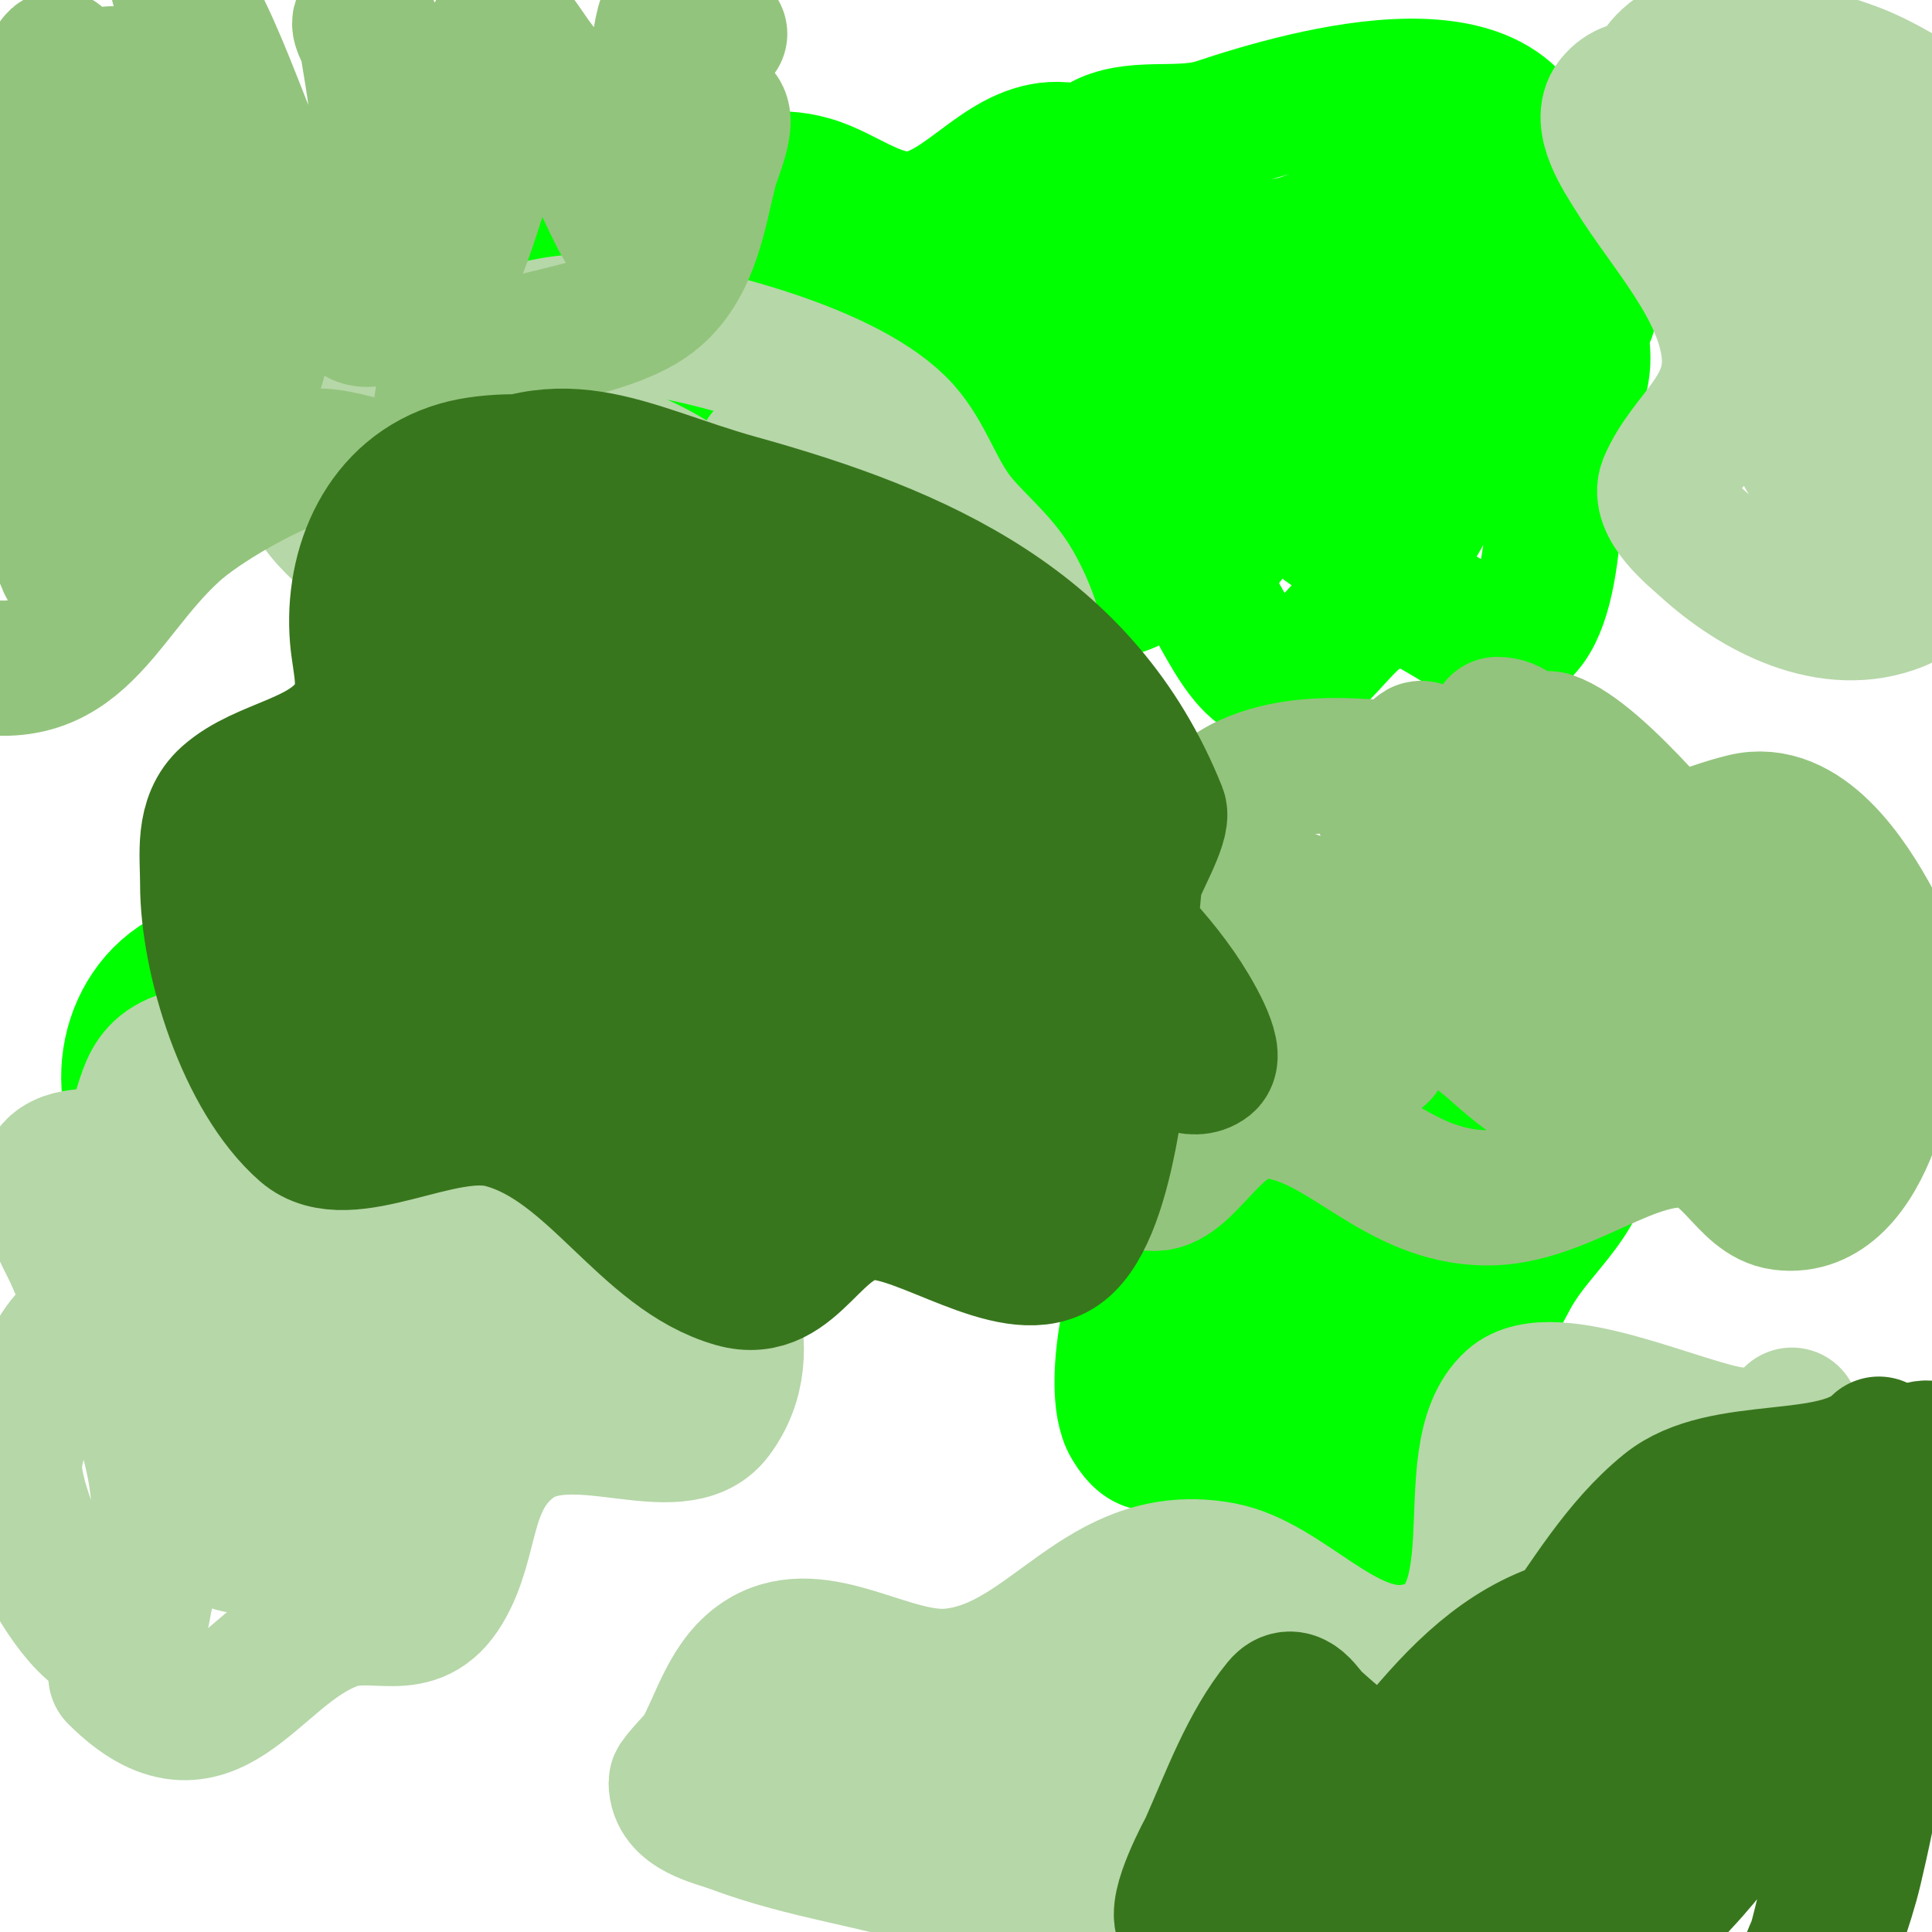 <svg viewBox='0 0 400 400' version='1.1' xmlns='http://www.w3.org/2000/svg' xmlns:xlink='http://www.w3.org/1999/xlink'><g fill='none' stroke='#00ff00' stroke-width='28' stroke-linecap='round' stroke-linejoin='round'><path d='M300,209c-9.645,0 -22.331,-0.43 -31,7c-7.524,6.449 -4.931,17.861 -9,26c-3.841,7.681 -12.391,5.391 -18,11c-6.625,6.625 -12.737,34.106 -8,42c7.231,12.051 10.074,-8.926 16,-3c6.827,6.827 9.18,19.09 19,24c8.796,4.398 16.584,-3.854 24,-2c4.604,1.151 11.045,11.303 16,8c3,-2 4.388,-5.775 6,-9c5.235,-10.47 0.495,-10.505 -7,-18c-1.311,-1.311 -7.18,-3.459 -7,-4c2.793,-8.38 7.716,-19.288 12,-27c5.937,-10.686 16,-15.917 16,-30c0,-5.406 -7.163,-12.028 -10,-16c-2.969,-4.156 -6.845,-9.711 -12,-11c-1.706,-0.427 -5.134,7.835 -6,10c-5.028,12.57 -9.203,26.457 -10,40c-0.235,3.993 0.398,8.02 0,12c-0.202,2.018 -2.434,7.434 -1,6c6.449,-6.449 9.498,-22.494 12,-30c1.423,-4.268 2.577,-8.732 4,-13c0.236,-0.707 1,-2 1,-2c0,0 -1.571,5.285 -2,8c-0.684,4.331 -1.069,8.716 -2,13c-3.242,14.912 -12.243,27.729 -17,42c-0.641,1.924 0.832,-3.979 1,-6c0.194,-2.325 0,-4.667 0,-7c0,-12.592 0.266,-24.539 -2,-37c-0.55,-3.024 -0.728,-6.202 -2,-9c-0.497,-1.094 -2.279,-2.961 -3,-2c-2.01,2.681 -5.914,24.468 -6,25c-1.711,10.611 -4.733,25.069 -2,36c0.485,1.94 0.091,-4.002 0,-6c-0.439,-9.657 -0.837,-19.37 0,-29c0.294,-3.387 1.236,-6.688 2,-10c0.237,-1.027 0.529,-3.943 1,-3c2.575,5.149 -4.393,34.393 -10,40c-0.85,0.85 -2.512,-0.902 -3,-2c-0.006,-0.014 -4,-16 -4,-16c0,0 0,0.667 0,1c0,2 -0.485,4.06 0,6c0.256,1.023 2.054,3 1,3c-2.495,0 -0.798,-11 -4,-11c-0.075,0 3.046,9 -1,9'/><path d='M96,166c0.195,-0.195 2,-1 2,-1c0,0 -5.889,-2.434 -9,-3c-5.319,-0.967 -15.482,-1.389 -20,2c-5.74,4.305 10.824,20.176 1,30c-8.298,8.298 -21.1,3.05 -31,8c-13.767,6.884 -16.368,26.632 -6,37c4.807,4.807 12.66,-0.407 18,-1c6.065,-0.674 14.176,0.336 20,2c14.629,4.18 31.17,11.638 47,9c7.642,-1.274 14.063,-5.661 22,-5c8.778,0.731 20.642,9.179 29,5c4.337,-2.169 14.427,-23.807 20,-30c9.925,-11.027 27.147,-25.414 23,-42c-5.859,-23.436 -39.143,-48.632 -63,-35c-8.621,4.926 -12.848,15.954 -23,19c-16.398,4.92 -28.3,-10.7 -44,5c-6.85,6.85 -14,20.801 -14,31c0,4.187 2.883,8.07 -2,11c-7.97,4.782 -33.84,7.261 -39,15c-0.261,0.392 0.608,0.739 1,1c3.703,2.469 6.675,1.607 11,2c12.654,1.15 25.199,-0.753 38,0c16.573,0.975 33.621,5.022 50,8c10.037,1.825 23.594,4.879 33,-1c15.796,-9.872 13.797,-29.716 24,-44c2.912,-4.077 4.037,-9.05 7,-13c0.739,-0.985 3.927,-3.145 3,-5c-4.549,-9.098 -11.581,-2.141 -19,-1c-6.974,1.073 -20.374,-1.626 -26,4c-3.631,3.631 -1.936,7.742 -3,12c-0.877,3.506 -2.512,4.024 -4,7c-3.998,7.996 -0.515,18.379 -11,21'/><path d='M131,214c-4.333,-0.333 -8.757,-0.057 -13,-1c-3.698,-0.822 -27.294,-14.587 -29,-18c-1.274,-2.547 5.453,1.726 8,3c5.207,2.603 10.574,4.89 16,7c11.418,4.44 22.737,7.124 35,8c1.824,0.13 9.873,1.127 11,0c0.85,-0.85 -1.844,-1.67 -3,-2c-4.276,-1.222 -8.781,-1.594 -13,-3c-12.315,-4.105 -24.138,-9.428 -37,-12c-2.311,-0.462 -4.653,-0.787 -7,-1c-1.328,-0.121 -2.667,0 -4,0c-0.667,0 -2.667,0 -2,0c7,0 15.917,3.819 23,5c8.967,1.495 17.952,1 27,1c4.452,0 19.318,1.705 22,-5c1.673,-4.183 -3.927,-8.122 -7,-9c-10.497,-2.999 -21.557,0.304 -32,1c-4.895,0.326 -14.379,-0.31 -19,2c-0.422,0.211 -1.149,0.553 -1,1c0.915,2.744 5.199,2.64 7,3c16.495,3.299 28.319,0.564 43,-8c4.329,-2.525 15.713,-8.268 11,-15c-14.011,-20.015 -43.556,-16.737 -62,-5c-12.043,7.663 -8.716,20.432 -14,31c-0.536,1.071 -7.097,8.807 -7,9c1.156,2.312 2.376,0.082 4,-1'/><path d='M317,45c2.021,0 9.107,20.726 10,24c4.359,15.984 -12.36,26.909 -27,29c-15.773,2.253 -30.447,-8.634 -45,-13c-13.131,-3.939 -24.148,3.142 -37,1c-10.618,-1.77 -19.634,-9.927 -30,-12c-19.074,-3.815 -36.057,12.353 -55,11c-11.801,-0.843 -34,-10.096 -34,-25c0,-6.09 9.036,-11.757 13,-15c11.016,-9.013 22.083,-4.278 35,-6c7.646,-1.019 13.185,-3.233 21,-1c7.357,2.102 14.773,9.057 23,7c10.129,-2.532 17.525,-14.956 29,-14c15.017,1.251 25.035,18.549 41,20c13.176,1.198 21.711,-10.976 34,-12c5.324,-0.444 11.561,4.78 16,7c0.9,0.45 10,2.317 10,4c0,0.471 -0.667,0.667 -1,1c-2.368,2.368 -17.329,-2.747 -24,0c-8.83,3.636 -16.667,9.511 -26,12c-2.392,0.638 -12.126,3.15 -15,2c-1.313,-0.525 -3,-3 -3,-3c0,0 1.577,5.692 -3,7c-10.876,3.107 -26.129,-5.641 -37,-7c-19.158,-2.395 -39.642,-5 -59,-5c-3.975,0 -12.63,0.191 -16,3c-2.794,2.328 -1.78,6.52 -4,8c-1.441,0.961 -4.669,1.996 -6,0c-2.414,-3.621 2.882,-11.831 6,-13c8.803,-3.301 20.769,-2.462 30,-2c37.9,1.895 78.516,6.753 116,13c7.824,1.304 30.207,5.207 36,11c1.434,1.434 -3.985,1.224 -6,1c-7.064,-0.785 -14.316,-2.772 -21,-5c-13.674,-4.558 -27.399,-9.2 -41,-14c-35.032,-12.364 -53.441,-8.186 -87,3c-6.056,2.019 -13.498,0.249 -19,3c-2.382,1.191 20.709,11.626 23,13c19.033,11.42 35.975,25.585 55,37'/><path d='M219,115c1.745,1.396 7.101,6.586 10,7c6.431,0.919 11.578,-8.505 18,-3c4.805,4.118 10.393,23.152 19,21c9.249,-2.312 12.837,-16 24,-16c7.16,0 16.055,10.778 23,8c10.499,-4.2 8.453,-35.717 10,-45c0.957,-5.739 -1.439,-12.309 1,-18c0.647,-1.51 5.069,-3.931 5,-4c-4.96,-4.96 -18.863,1.323 -23,5c-9.326,8.289 -4.166,43 -21,43c-7.817,0 -14.158,-6.754 -19,-12c-11.196,-12.129 -21.052,-26.702 -35,-36c-4.605,-3.07 -20.947,-9.159 -18,-18c1.689,-5.066 11.562,-16.028 16,-18c6.86,-3.049 15.667,-0.556 23,-3c18.042,-6.014 66,-20.015 66,13c0,33.12 -26.075,24.275 -49,21c-5.413,-0.773 -19.921,-5.699 -23,2c-3.653,9.132 2.038,31.702 -3,38c-5.307,6.634 -20.623,-13.494 -19,-7c1.53,6.118 15.461,9.082 20,12c7.625,4.902 13.972,12.629 6,2'/></g>
<g fill='none' stroke='#b6d7a8' stroke-width='28' stroke-linecap='round' stroke-linejoin='round'><path d='M73,93c-27.749,9.25 18.844,26.911 21,42c2.415,16.902 -29.603,20.19 -24,37c0.841,2.524 5.016,4.76 7,6c2.988,1.867 6.493,5.416 10,6c8.778,1.463 11.846,-6.462 23,-2c9.276,3.711 18.467,15 29,15c12.071,0 18.406,-13.351 29,-16c13.109,-3.277 20.982,21.248 35,1c12.124,-17.512 18.348,-41.141 7,-61c-3,-5.251 -8.332,-9.231 -12,-14c-4.325,-5.623 -6.286,-12.696 -11,-18c-10.872,-12.231 -42.4,-20.165 -58,-22c-15.806,-1.86 -27.34,2.635 -39,13c-2.554,2.27 -8.318,10.773 -12,12c-4.239,1.413 -9.145,-4.57 -13,-2c-4.221,2.814 6.288,11.858 8,13c17.558,11.705 44.187,15.968 53,38c4.887,12.218 -8.198,18.387 -18,19c-5.034,0.315 -10.085,-0.866 -15,-2c-5.947,-1.372 -10.129,-3.259 -10,-3c4.189,8.378 17.429,8.527 25,9c18.978,1.186 38.102,6.3 57,9c2.853,0.408 16.606,6.394 19,4c1.083,-1.083 -5.674,-2.783 -6,-3c-3.385,-2.257 -6.485,-4.95 -10,-7c-11.01,-6.423 -33.351,-11.337 -46,-14c-2.306,-0.486 -4.675,-0.613 -7,-1c-0.168,-0.028 -12,0 -12,0c0,0 3.993,-0.713 6,-1c1.264,-0.181 20.292,-2 21,-2c12.764,0 25.793,2.512 38,6c6.463,1.847 17.01,6.33 24,4c2.28,-0.76 -3.781,-3.075 -6,-4c-2.24,-0.933 -4.684,-1.276 -7,-2c-10.218,-3.193 -13.143,-4.37 -24,-10c-24.46,-12.683 -48.861,-25.724 -73,-39c-0.243,-0.134 -15.902,-6.647 -13,-11c2.108,-3.162 7.428,1.701 11,3c4.657,1.693 9.399,3.16 14,5c19.887,7.955 39.243,17.683 58,28c3.654,2.009 13.541,10 19,10c1.667,0 -1.821,-2.821 -3,-4c-1.841,-1.841 -4.104,-3.216 -6,-5c-3.776,-3.554 -7.163,-7.512 -11,-11c-7.358,-6.689 -15.361,-12.634 -23,-19'/><path d='M128,100c-6.073,-5.314 -11.783,-11.391 -19,-15c-1.333,-0.667 2.736,1.21 4,2c1.648,1.03 3.186,2.302 5,3c7.752,2.982 13.725,4.554 21,9c14.941,9.131 33.587,20.587 46,33c1.7,1.7 -4.3,-2.3 -6,-4c-7.87,-7.87 -15.702,-17.686 -20,-28c-0.769,-1.846 -2,-6 0,-6c5.213,0 15.309,8.364 19,11c15.713,11.223 26.611,21.223 35,38'/><path d='M371,293c0,5.468 -8.638,4.42 -12,4c-10.311,-1.289 -37.683,-14.485 -46,-7c-13.033,11.73 2.782,48.603 -21,52c-13.821,1.974 -25.726,-14.511 -39,-17c-25.356,-4.754 -35.251,19.925 -56,22c-12.557,1.256 -27.322,-11.007 -39,-4c-7.199,4.319 -9.161,13.282 -13,20c-0.365,0.638 -5,5.365 -5,6c0,6.079 7.9,7.462 12,9c14.598,5.474 30.028,7.321 45,12c17.961,5.613 36.226,-5.988 55,-5c17.293,0.91 35.569,9.324 53,7c10.751,-1.433 17.194,-8.228 27,-12c6.887,-2.649 22.153,-0.306 26,-8c4.977,-9.954 4.514,-24.306 5,-35c0.387,-8.511 0.341,-16.704 2,-25c0.465,-2.325 3.728,-7.408 2,-10c-2.276,-3.414 -17.178,-0.114 -19,0c-20.996,1.312 -30.67,14.15 -38,33c-2.064,5.309 -3.272,10.999 -6,16c-0.931,1.706 -1.97,3.352 -3,5c-0.883,1.413 -3,5.667 -3,4c0,-3.887 3.94,-6.704 6,-10c3.467,-5.547 19.497,-29.251 28,-25c7.574,3.787 5.761,24.535 5,31c-0.369,3.141 -1.373,11.712 -3,9c-5.81,-9.683 -5.218,-26.463 -3,-37c0.587,-2.787 1.726,-5.453 3,-8c0.422,-0.843 1.515,-2.808 2,-2c6.195,10.326 -0.569,26.505 -5,36c-0.289,0.619 -6.847,15.267 -7,15c-6.359,-11.128 -6.6,-29.038 -4,-41c0.829,-3.813 2.365,-7.458 4,-11c0.395,-0.856 1.434,-2.754 2,-2c4.943,6.59 -1.417,40.252 -4,48c-0.751,2.252 -2.177,8.363 -6,9c-8.243,1.374 -9.584,-19.843 -10,-24c-0.366,-3.664 -0.44,-7.361 -1,-11c-0.113,-0.737 -0.333,-2.333 -1,-2c-4.396,2.198 -15.094,21.978 -19,27c-1.922,2.471 -3.018,3.503 -6,4c-1.771,0.295 -6.741,-2.435 -5,-2c4.331,1.083 25.668,14.332 31,9c0.527,-0.527 -1.308,-0.723 -2,-1c-2.644,-1.058 -5.256,-2.238 -8,-3c-3.275,-0.91 -6.655,-1.392 -10,-2c-9.391,-1.708 -18.618,-4.241 -28,-6c-22.017,-4.128 -43.99,-1.317 -66,1c-6.562,0.691 -13.54,0.564 -20,2c-0.948,0.211 -6.141,2.859 -7,2c-0.767,-0.767 14.543,1.903 16,2c16.214,1.081 27.648,-0.397 43,6c1.518,0.632 7,1.782 7,4c0,1.374 -2.686,-0.596 -4,-1c-3.022,-0.93 -6,-2 -9,-3c-6,-2 -12,-4 -18,-6'/><path d='M199,368c-5.286,-1.51 -10.667,-2.667 -16,-4c-8.204,-2.051 -11,-2.951 -11,-2c0,4.525 27.606,0.57 30,0c17.832,-4.246 36.154,-6.538 54,-11c0.461,-0.115 10,-2.181 10,-3c0,-1.249 -11.636,2 -12,2c-4.333,0 -8.737,-0.775 -13,0c-4.457,0.81 -9.809,5 -14,5'/><path d='M122,248c3.839,0 12.783,0.242 16,3c11.315,9.698 20.117,28.511 10,42c-7.71,10.28 -29.72,-3.551 -42,6c-10.227,7.954 -7.915,19.858 -14,30c-6.122,10.203 -14.225,3.71 -23,7c-17.09,6.409 -25.268,30.732 -45,11'/><path d='M129,247c-15.553,-15.553 -67.204,-35.139 -91,-28c-9.666,2.9 -6.961,11.121 -12,17c-4.162,4.855 -9.777,2.185 -14,5c-5.763,3.842 1.697,15.96 3,19c7.392,17.247 18.698,36.454 18,56c-0.182,5.096 -1.87,10.028 -3,15c-0.41,1.802 -1.058,9.988 -6,9c-6.904,-1.381 -13.409,-13.529 -16,-19c-1.609,-3.397 -5.379,-13.069 -5,-18c0.404,-5.255 2.888,-10.171 5,-15c1.856,-4.243 3.539,-8.923 7,-12c17.357,-15.428 33.336,22.328 27,35c-0.803,1.606 -1.565,-3.259 -2,-5c-0.667,-2.667 -1.548,-5.289 -2,-8c-2.122,-12.734 -5.256,-30.029 -3,-43c0.793,-4.562 2.607,-13.464 7,-12c6.519,2.173 6.439,12.308 8,19c3.235,13.863 5,30.788 5,45c0,4.534 0.506,12.499 -4,13c-9.17,1.019 -13.723,-17.175 -15,-22c-4.081,-15.418 -15.245,-56.381 -4,-71c3.181,-4.136 10.819,2.864 14,7c11.098,14.428 21.695,33.803 28,51c0.265,0.722 8.675,22.663 2,26c-3.211,1.606 -3.168,-6.508 -4,-10c-1.03,-4.326 -2.06,-8.653 -3,-13c-3.175,-14.685 -10.818,-37.341 -6,-53c0.838,-2.722 6.068,0.907 8,3c9.091,9.849 16.28,22.064 24,33c1.813,2.569 3.256,5.383 5,8c1.83,2.746 5.774,10.064 7,7c3.193,-7.982 -3,-22.323 -3,-31c0,-0.751 -0.608,-15.299 5,-16c1.871,-0.234 3.012,2.394 4,4c5.391,8.76 8.982,20.19 12,30c0.14,0.456 3,11 3,11c0,0 -2.542,-8.044 -4,-12c-2.054,-5.575 -8.566,-17.735 -7,-24c0.291,-1.166 1.394,1.962 2,3c1.729,2.964 3.26,6.042 5,9c3.189,5.421 6.704,10.644 10,16c1.33,2.162 5.408,6.197 3,7c-3.162,1.054 -5.643,-3.643 -8,-6c-5.315,-5.315 -10.723,-15.08 -19,-16c-8.25,-0.917 -9.484,11.846 -11,17c-2.348,7.984 -14.795,34 -26,34c-4.775,0 -7.004,-4.004 -10,-7'/><path d='M349,19c-4.708,0 -10.978,-3.028 -15,2c-3.278,4.098 2.002,11.753 4,15c6.799,11.048 18.783,23.618 20,37c1.101,12.109 -8.838,17.289 -13,27c-2.069,4.827 5.768,10.954 8,13c10.419,9.551 25.93,17.628 40,12c11.607,-4.643 9.632,-27.739 11,-38c3.556,-26.673 21.195,-49.603 -11,-68c-7.824,-4.471 -10.754,-5.058 -20,-8c-6.581,-2.094 -13.088,-5.304 -20,-3c-26.626,8.875 -0.049,37.032 8,50c3.559,5.735 7.611,11.163 11,17c4.832,8.322 8.143,15.952 11,25c0.909,2.878 3.7,10.35 1,9c-5.129,-2.565 -7.018,-9.101 -10,-14c-9.503,-15.612 -15.192,-32.05 -19,-50c-1.213,-5.717 -2.849,-13.613 3,-18c6.554,-4.915 8.483,-1.299 14,1c18.239,7.599 24.811,28.127 30,46c1.88,6.474 6.345,14.147 3,20c-1.56,2.73 -6.256,-2.383 -8,-5c-2.156,-3.234 -4.371,-6.47 -6,-10c-6.148,-13.322 -13.167,-33.831 -11,-49c0.067,-0.467 0.766,0.591 1,1c1.109,1.941 2.327,3.868 3,6c1.339,4.241 2.055,8.654 3,13c2.089,9.609 7.162,27.513 4,37c-1.202,3.606 -5.242,-5.63 -7,-9c-6.547,-12.548 -12.997,-24.987 -16,-39c-0.469,-2.186 2.458,3.831 3,6c2.394,9.575 3,15.539 3,25'/></g>
<g fill='none' stroke='#93c47d' stroke-width='28' stroke-linecap='round' stroke-linejoin='round'><path d='M148,23c4.012,0 -0.298,9.193 -1,12c-2.241,8.963 -3.593,19.416 -11,26c-9.979,8.87 -34.943,8.943 -42,16c-4.618,4.618 -0.754,15.097 -7,19c-6.778,4.236 -16.926,-3.691 -25,-1c-7.516,2.505 -20.183,9.712 -26,15c-16.184,14.713 -19.95,35.35 -48,26'/><path d='M149,7c-2.191,-2.191 -5.881,-9.119 -10,-5c-2.236,2.236 -1.865,6.048 -3,9c-2.089,5.431 -5.342,11.081 -6,17c-0.065,0.585 0.774,5.817 -1,7c-2.799,1.866 -15.661,-19.076 -18,-22c-2.214,-2.767 -5.874,-9.835 -8,-7c-2.669,3.558 -2.384,16.394 -2,21c0.249,2.99 2.91,8.272 0,9c-6.942,1.735 -20.399,-23.665 -23,-28c-0.857,-1.429 -1.509,-4.745 -3,-4c-1.52,0.76 0.721,3.323 1,5c0.721,4.325 1.456,8.65 2,13c1.475,11.803 2.626,24.106 2,36c-0.106,2.013 -0.024,9.106 -5,8c-3.557,-0.79 -10.038,-10.557 -11,-12c-11.783,-17.675 -16.693,-41.54 -27,-57c-0.585,-0.877 0.622,2.016 1,3c1.289,3.351 2.929,6.573 4,10c5.259,16.827 10.583,35.287 12,53c0.334,4.18 1.225,18.086 -7,19c-4.376,0.486 -8.261,-5.629 -10,-8c-9.209,-12.558 -15.104,-27.312 -20,-42c-1.535,-4.604 -2.823,-9.291 -4,-14c-0.492,-1.967 -2.814,-5.093 -1,-6c0.194,-0.097 4.522,7.011 6,12c1.952,6.589 3.87,13.222 5,20c2.573,15.439 1.886,32.408 3,48c0.101,1.42 1.788,14.243 1,17c-0.788,2.757 -4.093,-4.28 -5,-7c-1.202,-3.606 -2.204,-7.284 -3,-11c-3.191,-14.889 -4.329,-30.04 -7,-45c-0.839,-4.698 -1.907,-9.354 -3,-14c-0.241,-1.026 -0.529,-3.943 -1,-3c-4.069,8.138 2.258,18.07 4,27c3.236,16.587 7,32.968 7,50c0,4.055 0.086,8.523 -2,12c-0.383,0.639 -1.473,1.527 -2,1c-3.375,-3.375 -2.525,-9.251 -3,-14c-1.899,-18.985 -3.769,-40.98 -2,-60c0.508,-5.458 0.816,-24.408 10,-29c5.75,-2.875 16.888,3.629 20,6c14.24,10.85 20.445,32.722 37,41c21.867,10.934 20.225,-40.064 34,-44c7.419,-2.12 20,39.66 20,27'/><path d='M310,150c6.045,0 9.597,9.227 -2,10c-16.118,1.075 -34.544,-5.134 -50,2c-18.119,8.362 -12.494,38.577 -24,52c-9.279,10.826 -30.961,-7.224 -20,10c1.29,2.028 2.515,4.11 4,6c4.893,6.228 11.994,15 21,15c7.224,0 12.721,-15.94 24,-15c15.138,1.261 25.709,18 45,18c14.615,0 27.781,-12 40,-12c10.326,0 13.01,12.001 21,13c17.993,2.249 23.62,-31.217 23,-43c-0.09,-1.711 -2.652,-12.497 -4,-15c-4.922,-9.141 -14.562,-24.11 -27,-21c-16.361,4.09 -32.694,14.857 -48,22c-2.791,1.302 -7.725,6.637 -11,5c-6.004,-3.002 -9.495,-15.883 -11,-21c-0.572,-1.945 -1,-3.972 -1,-6c0,-2.997 -0.031,-12.313 4,-15c1.148,-0.766 13.639,8.206 15,9c14.376,8.386 27.608,16.956 41,27c3.878,2.908 12.018,11.505 18,13c3.329,0.832 -2.971,-6.233 -5,-9c-1.817,-2.478 -3.909,-4.748 -6,-7c-7.204,-7.758 -25.79,-31.597 -36,-35c-1.581,-0.527 1.866,2.779 3,4c3.208,3.454 6.753,6.582 10,10c12.524,13.183 25.788,29.131 31,47c1.217,4.172 3.123,11.626 -1,13c-10.009,3.336 -20.759,-7.651 -27,-13c-16.928,-14.51 -32.629,-31.103 -50,-45c-0.938,-0.751 1.188,2.114 2,3c3.03,3.306 6.096,6.583 9,10c8.427,9.914 17.094,19.95 24,31c0.35,0.56 6.315,9.371 5,12c-3.103,6.206 -16.565,-7.052 -19,-9c-10.605,-8.484 -21.169,-19.239 -33,-26c-5.782,-3.304 -6.289,-5.356 -11,-3c-2.597,1.298 0.072,4.26 1,6c2.063,3.868 6.336,11.336 10,15c3.504,3.504 11,5.045 11,10c0,0.745 -1.393,-0.567 -2,-1c-1.737,-1.241 -3.36,-2.634 -5,-4c-7.477,-6.231 -13.439,-13.108 -22,-18c-0.593,-0.339 -7.398,-3.602 -9,-2c-3.068,3.068 6.293,17.928 8,21c1.167,2.101 2.763,3.939 4,6c0.383,0.639 1,2.745 1,2c0,-3.24 -4.828,-7.698 -6,-9c-1.261,-1.402 -2.466,-2.904 -4,-4c-0.858,-0.613 -1.946,-1 -3,-1c-0.667,0 0.667,2 0,2c-1.491,0 -2.667,-1.333 -4,-2'/></g>
<g fill='none' stroke='#38761d' stroke-width='28' stroke-linecap='round' stroke-linejoin='round'><path d='M130,103c-1.948,0 -10.382,-5.538 -12,-6c-6.472,-1.849 -16.622,-1.822 -23,0c-15.706,4.487 -22.215,20.415 -21,35c0.49,5.878 2.605,11.335 -1,17c-5.617,8.827 -18.457,9.295 -26,16c-5.169,4.594 -4,11.865 -4,18c0,15.653 7.585,40.137 20,51c8.97,7.849 28.253,-5.354 41,-2c18.958,4.989 29.473,27.707 48,33c12.878,3.679 16.127,-14 29,-14c10.183,0 28.437,13.738 38,8c10.544,-6.326 13.121,-39.578 14,-51c0.187,-2.436 1.323,-21.94 2,-26c0.378,-2.266 5.97,-11.575 5,-14c-15.462,-38.655 -49.449,-53.569 -87,-64c-24.086,-6.69 -37.433,-17.119 -60,-1c-8.475,6.054 12.702,28.762 18,33c28.681,22.945 73.113,16.539 106,42c9.785,7.575 19.823,16.684 27,27c3.074,4.418 8.194,13.245 6,15c-5.788,4.631 -19.755,-10.755 -21,-12c-18.181,-18.181 -30.008,-41.013 -44,-62c-0.413,-0.62 0.713,1.312 1,2c1.381,3.314 2.739,6.638 4,10c1.74,4.64 3.243,9.367 5,14c5.04,13.288 8.483,19.947 13,34c1.342,4.174 5.1,9.9 2,13c-5.33,5.33 -9.916,-11.806 -10,-12c-6.347,-14.599 -12.459,-28.673 -17,-44c-1.171,-3.953 -2.417,-7.918 -3,-12c-0.105,-0.738 0.38,-2.413 1,-2c5.974,3.983 5.729,13.188 8,20c4.891,14.672 7.322,25.054 9,41c0.202,1.921 2.31,27 -6,27c-10.528,0 -21.088,-22.897 -25,-29c-8.866,-13.831 -24.124,-45.124 -36,-57c-0.471,-0.471 -0.175,1.357 0,2c0.832,3.051 1.969,6.01 3,9c2.303,6.677 4.821,13.281 7,20c3.32,10.235 7.478,20.348 9,31c0.587,4.11 1.095,17.116 -2,18c-6.576,1.879 -10.83,-8.579 -15,-14c-10.066,-13.086 -10.897,-15.752 -20,-30c-4.281,-6.7 -8.7,-13.312 -13,-20c-1.7,-2.645 -3.256,-5.383 -5,-8c-0.261,-0.392 -1.047,-1.469 -1,-1c1.345,13.453 5.603,26.499 7,40c0.037,0.354 4.8,22.891 -5,22c-13.142,-1.195 -22.07,-22.899 -27,-32c-1.775,-3.277 -3.246,-6.712 -5,-10c-0.915,-1.715 -1.626,-6.374 -3,-5c-1.491,1.491 1.26,4.026 2,6c2.961,7.896 5.443,15.964 8,24c0.864,2.714 2.162,5.278 3,8c0.229,0.745 3.02,15.04 0,9c-4.829,-9.658 -8.872,-22.361 -11,-33c-0.784,-3.922 -3.922,-11.216 0,-12c4.91,-0.982 9.612,7.291 11,9c7.389,9.094 12.914,19.042 19,29c1.253,2.051 2.417,4.191 4,6c0.791,0.904 2.463,3.075 3,2c2.603,-5.207 -2.43,-11.394 -4,-17c-3.099,-11.068 -7.212,-21.849 -10,-33c-1.411,-5.645 -8.109,-31.288 6,-20'/><path d='M92,151c5.333,8 11.143,15.702 16,24c3.164,5.405 5.408,11.299 8,17c2.409,5.3 4.667,10.667 7,16c2.333,5.333 4.591,10.7 7,16c10.084,22.184 -6.098,-17.931 -7,-20c-9.094,-20.862 -23.801,-40.958 -30,-63c-2.683,-9.54 -5.661,-16.9 5,-21c7.797,-2.999 15.78,6.424 22,12c22.301,19.994 37.239,51.194 43,80c0.578,2.892 5.072,29.586 -2,31c-10.583,2.117 -17.426,-18.51 -20,-24c-11.467,-24.463 -19.151,-50.21 -27,-76c-1.6,-5.258 -10.623,-25.052 -4,-33c1.72,-2.065 5.696,-0.383 8,1c4.653,2.792 8.778,6.634 12,11c17.262,23.387 29.606,51.235 38,79c0.531,1.757 10.92,31.464 4,37c-0.938,0.751 -2.333,-1 -3,-2c-2.067,-3.101 -3.594,-6.549 -5,-10c-6.125,-15.035 -11.125,-30.515 -16,-46c-5.005,-15.897 -9.52,-31.947 -14,-48c-2.154,-7.718 -8.148,-23.426 -3,-26c5.212,-2.606 14.89,12.32 19,19c8.283,13.46 15.323,32.524 21,47c4.264,10.872 16,32.265 16,46c0,2.404 -2.971,-3.828 -4,-6c-2.043,-4.313 -4.164,-8.595 -6,-13c-5.552,-13.324 -24.221,-54.068 -18,-69c2.009,-4.821 7.126,1.405 11,7c4.003,5.781 7.645,11.82 11,18c10.415,19.186 24.663,56.02 21,78c-0.468,2.809 -2.419,-5.212 -3,-8c-1.107,-5.312 -2.184,-10.635 -3,-16c-2.696,-17.716 -5.669,-35.393 -9,-53c-0.876,-4.632 -1.739,-9.293 -2,-14c-0.076,-1.372 -0.229,-4.615 1,-4c2,1 2.17,3.924 3,6c1.84,4.601 3.502,9.276 5,14c7.05,22.236 13.267,44.771 16,68c0.741,6.299 3.006,12.983 1,19c-0.149,0.447 -0.922,-0.535 -1,-1c-0.605,-3.632 -0.738,-7.328 -1,-11c-0.404,-5.662 -0.847,-11.326 -1,-17c-0.423,-15.664 -0.627,-31.334 -1,-47c-0.167,-6.998 -2.6,-14.501 0,-21c0.277,-0.692 1.605,0.368 2,1c1.345,2.153 2.354,4.545 3,7c1.032,3.922 1.333,8 2,12c3.093,18.556 3.315,37.577 7,56c0.065,0.327 0,-0.667 0,-1c0,-3.333 0,-6.667 0,-10c0,-2.667 0,-5.333 0,-8'/><path d='M389,299c-9.167,9.167 -32.253,3.456 -44,13c-19.727,16.028 -25.681,44.965 -53,53c-7.891,2.321 -14.653,-4.247 -20,-9c-1.388,-1.234 -4.088,-6.559 -7,-3c-6.677,8.161 -10.76,19.46 -15,29c-0.373,0.839 -7.069,12.896 -5,16c2.672,4.007 18.494,-5.12 21,-7c20.637,-15.478 32.089,-46.028 58,-54c8.123,-2.499 17.109,-1.844 25,-5c11.145,-4.458 19.108,-12.641 29,-19c5.67,-3.645 10.165,-0.582 15,-3c1.909,-0.955 3.595,-2.394 5,-4c1.388,-1.587 4,-5.333 2,-6c-4.254,-1.418 -7.172,5.519 -10,9c-10.925,13.447 -18.789,28.842 -27,44c-3.624,6.69 -7.393,13.301 -11,20c-0.851,1.58 -3.269,6.269 -2,5c12.259,-12.259 20.974,-35.347 31,-50c1.283,-1.875 6.872,-12.98 9,-5c4.497,16.865 -5.293,42.35 -9,58c-1.025,4.327 -1.97,8.674 -3,13c-0.637,2.674 -1.277,5.348 -2,8c-0.277,1.017 -1.745,3.745 -1,3c4.116,-4.116 5.204,-10.463 7,-16c4.718,-14.547 8.859,-29.278 13,-44c1.204,-4.281 2.269,-8.613 3,-13c0.274,-1.644 1.179,-6.179 0,-5c-1.716,1.716 -1.361,4.659 -2,7c-1.362,4.992 -2.745,9.98 -4,15c-2.981,11.926 -5.333,24 -8,36c-0.894,4.025 -2.086,7.979 -3,12c-0.753,3.315 -1.176,6.702 -2,10c-0.291,1.166 -2.291,4.166 -2,3c1.944,-7.775 5.165,-15.199 7,-23c1.557,-6.618 3.016,-13.273 4,-20c1.018,-6.958 3.111,-14.057 2,-21c-1.794,-11.215 -10.347,0.093 -11,1c-10.301,14.307 -18.808,30.046 -31,43c-3.247,3.45 -6.404,10.149 -11,9c-2.514,-0.628 0.211,-9.567 2,-18c2.567,-12.1 6.113,-23.972 9,-36c0.55,-2.292 2.667,-5.333 1,-7c-1.374,-1.374 -2.095,3.28 -3,5c-2.43,4.617 -4.552,9.392 -7,14c-3.28,6.174 -17.925,34.962 -26,39c-2.087,1.044 -0.589,-4.742 0,-7c0.883,-3.384 12.357,-37.146 12,-40c-0.17,-1.364 -3.028,0.028 -4,1c-2.55,2.55 -3.969,6.021 -6,9c-2.969,4.355 -5.909,8.731 -9,13c-7.054,9.741 -15.454,22.969 -26,30c-1.861,1.24 1.785,-4.123 3,-6c1.069,-1.652 16.66,-25 19,-25c1.667,0 -2,2.667 -3,4c-2,2.667 -3.898,5.413 -6,8c-7.698,9.475 -17.434,16.434 -26,25'/></g>
</svg>